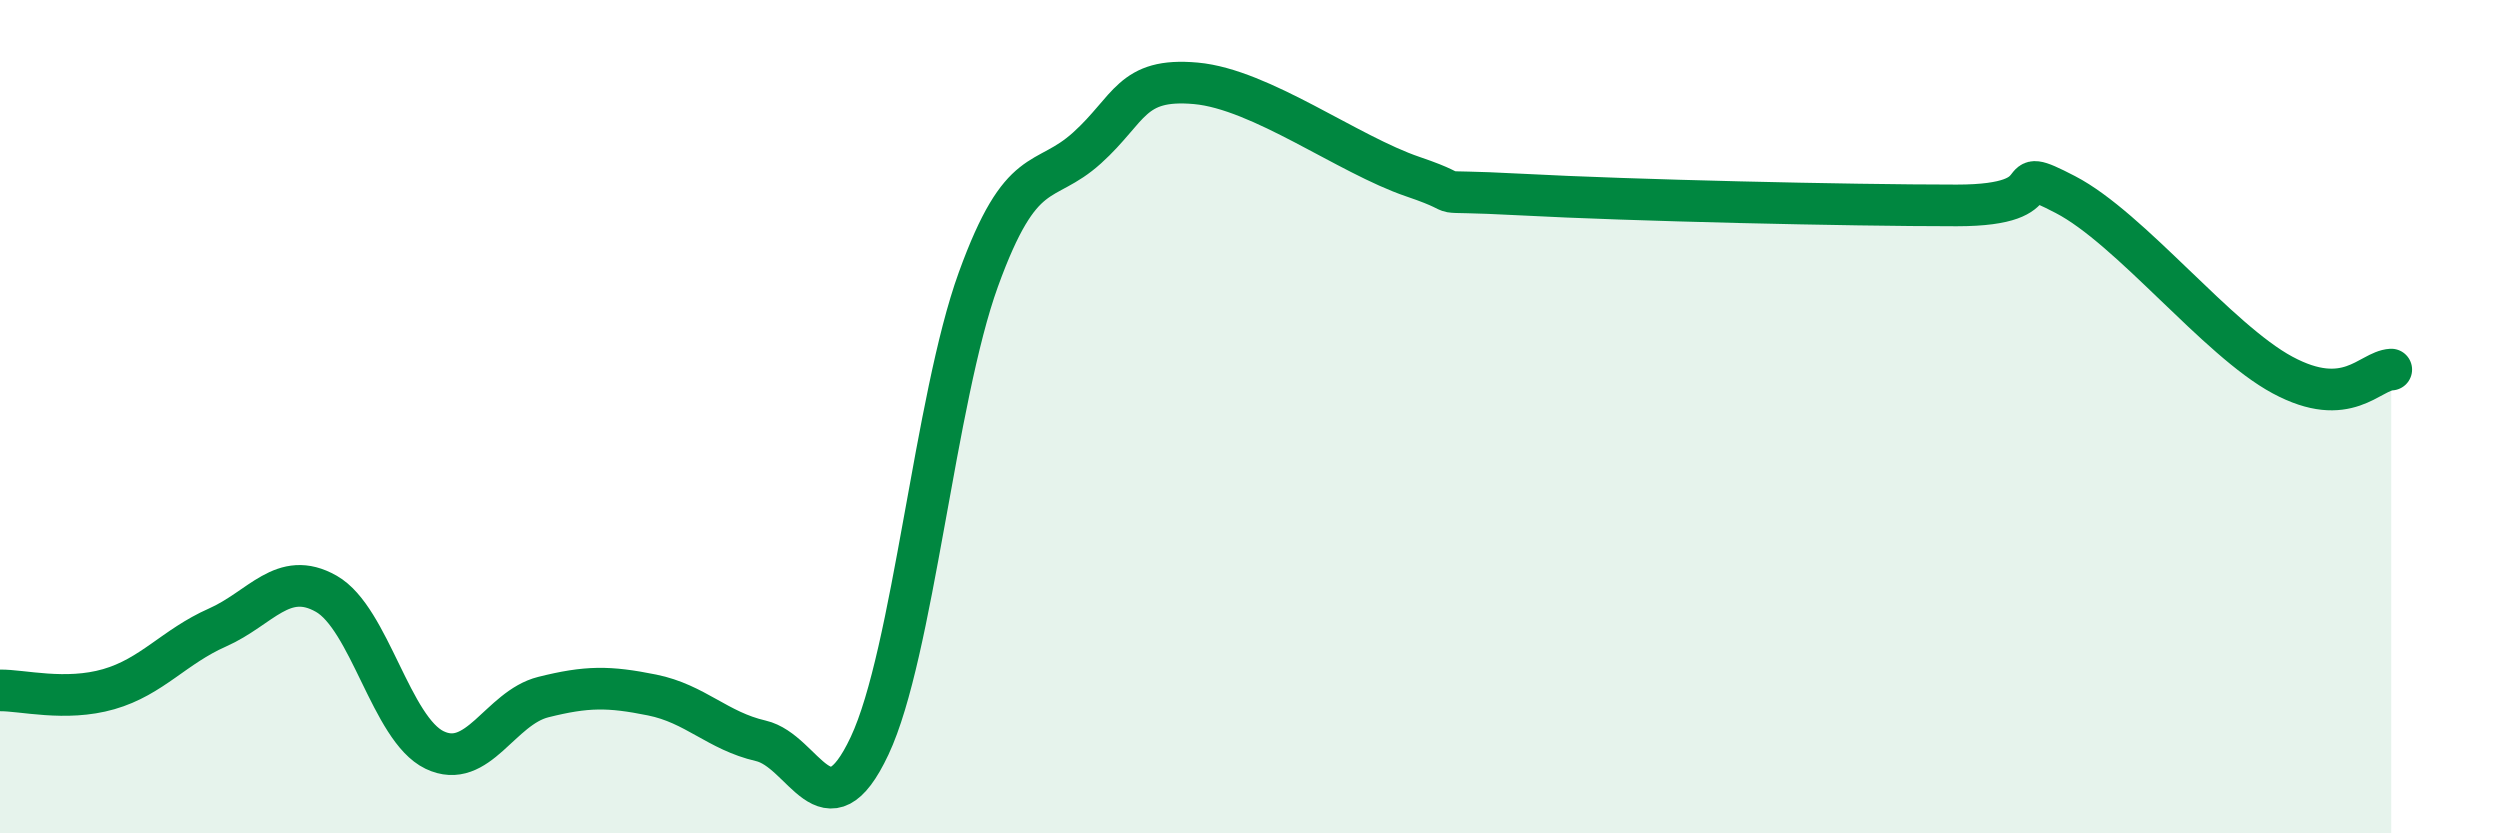 
    <svg width="60" height="20" viewBox="0 0 60 20" xmlns="http://www.w3.org/2000/svg">
      <path
        d="M 0,16.57 C 0.52,16.56 1.57,16.84 2.61,16.54 C 3.65,16.24 4.18,15.52 5.22,15.06 C 6.26,14.6 6.79,13.66 7.83,14.25 C 8.87,14.84 9.39,17.5 10.43,18 C 11.47,18.5 12,16.99 13.04,16.73 C 14.08,16.47 14.61,16.47 15.65,16.68 C 16.69,16.89 17.22,17.54 18.26,17.78 C 19.3,18.02 19.83,20.11 20.87,17.9 C 21.91,15.69 22.44,9.58 23.48,6.71 C 24.52,3.84 25.05,4.49 26.09,3.55 C 27.13,2.61 27.14,1.86 28.7,2 C 30.26,2.14 32.35,3.71 33.91,4.24 C 35.47,4.77 33.91,4.53 36.52,4.67 C 39.13,4.81 44.35,4.93 46.96,4.93 C 49.57,4.93 48.01,3.86 49.57,4.67 C 51.13,5.48 53.22,8.16 54.78,9 C 56.34,9.84 56.87,8.9 57.39,8.87L57.39 20L0 20Z"
        fill="#008740"
        opacity="0.1"
        stroke-linecap="round"
        stroke-linejoin="round"
      />
      <path
        d="M 0,16.57 C 0.52,16.56 1.57,16.84 2.61,16.54 C 3.65,16.24 4.18,15.52 5.22,15.06 C 6.26,14.6 6.79,13.66 7.83,14.25 C 8.87,14.84 9.39,17.5 10.43,18 C 11.47,18.5 12,16.99 13.04,16.73 C 14.08,16.47 14.61,16.47 15.65,16.68 C 16.69,16.89 17.22,17.54 18.26,17.78 C 19.3,18.02 19.83,20.11 20.87,17.9 C 21.91,15.69 22.44,9.58 23.48,6.71 C 24.52,3.84 25.05,4.49 26.09,3.55 C 27.13,2.61 27.14,1.86 28.7,2 C 30.26,2.14 32.35,3.71 33.91,4.24 C 35.47,4.77 33.91,4.53 36.52,4.67 C 39.13,4.81 44.35,4.93 46.96,4.93 C 49.57,4.93 48.01,3.86 49.57,4.67 C 51.13,5.48 53.22,8.16 54.78,9 C 56.34,9.84 56.87,8.9 57.39,8.87"
        stroke="#008740"
        stroke-width="1"
        fill="none"
        stroke-linecap="round"
        stroke-linejoin="round"
      />
    </svg>
  